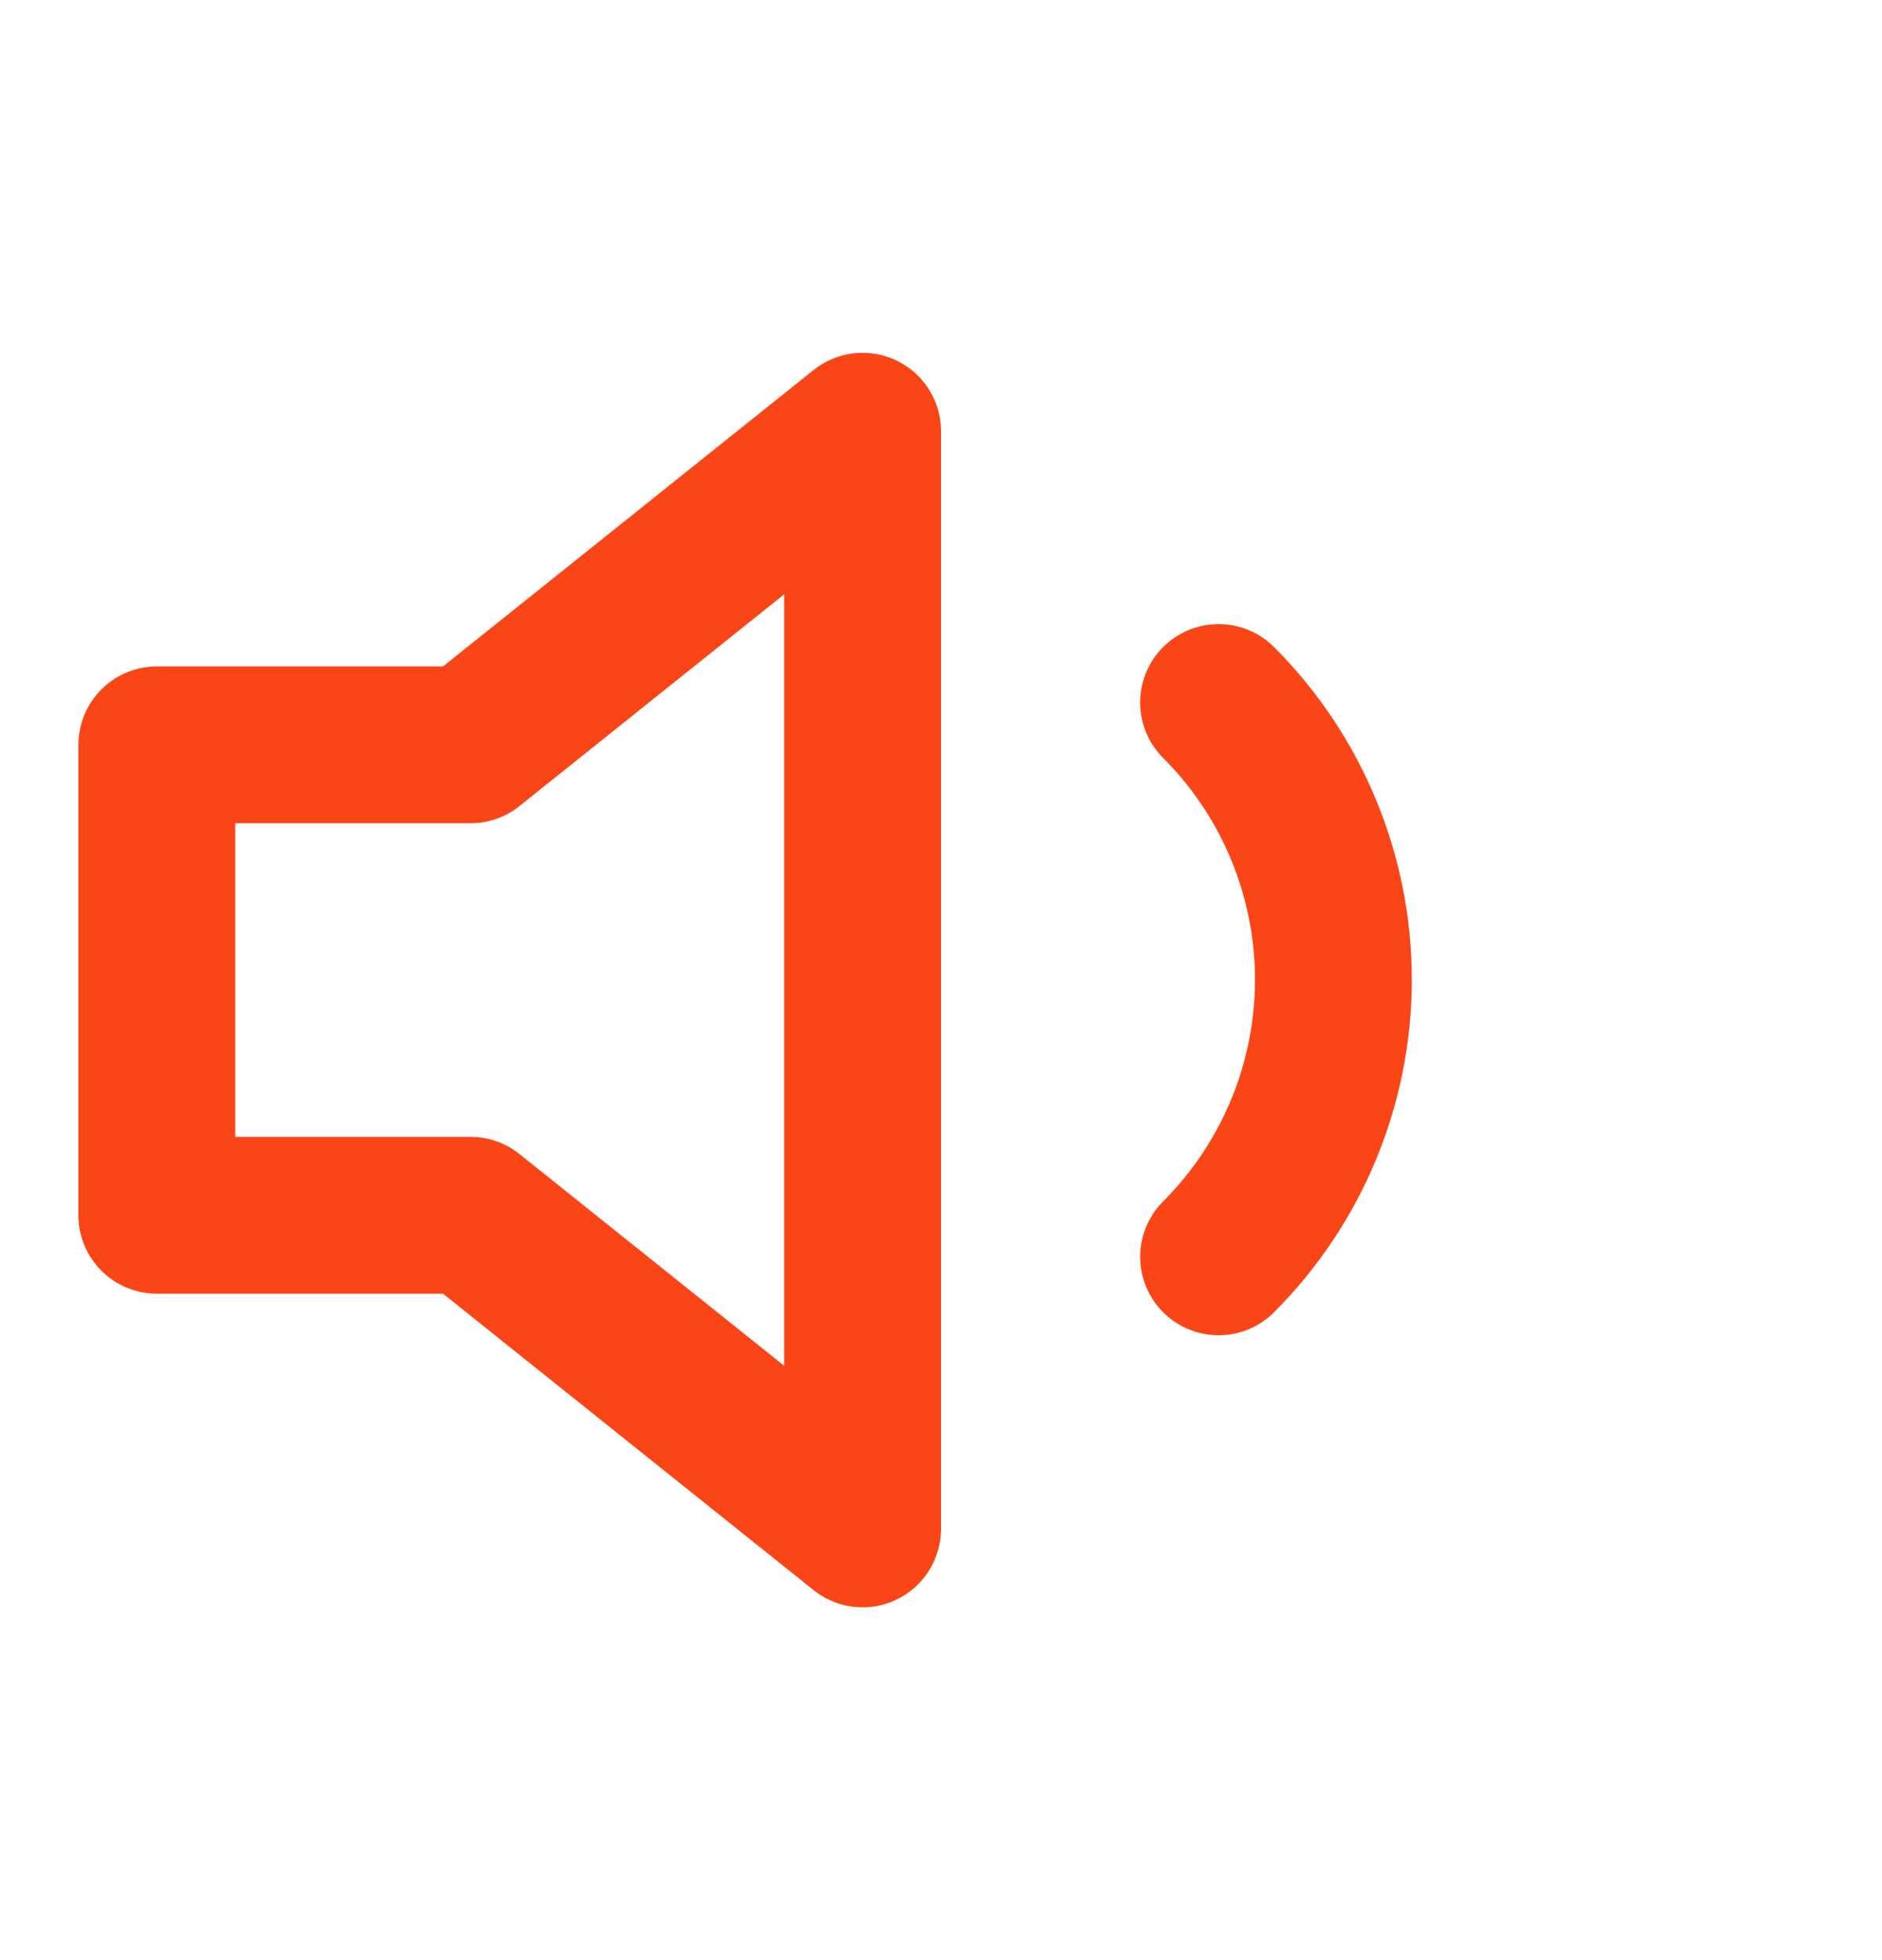 <svg width="24" height="25" viewBox="0 0 24 25" fill="none" xmlns="http://www.w3.org/2000/svg">
<path d="M11 5.5L6 9.5H2V15.5H6L11 19.5V5.5Z" stroke="#FA4616" stroke-width="2" stroke-linecap="round" stroke-linejoin="round"/>
<path d="M15.54 8.96C16.477 9.898 17.004 11.169 17.004 12.495C17.004 13.821 16.477 15.092 15.54 16.03" stroke="#FA4616" stroke-width="2" stroke-linecap="round" stroke-linejoin="round"/>
</svg>
